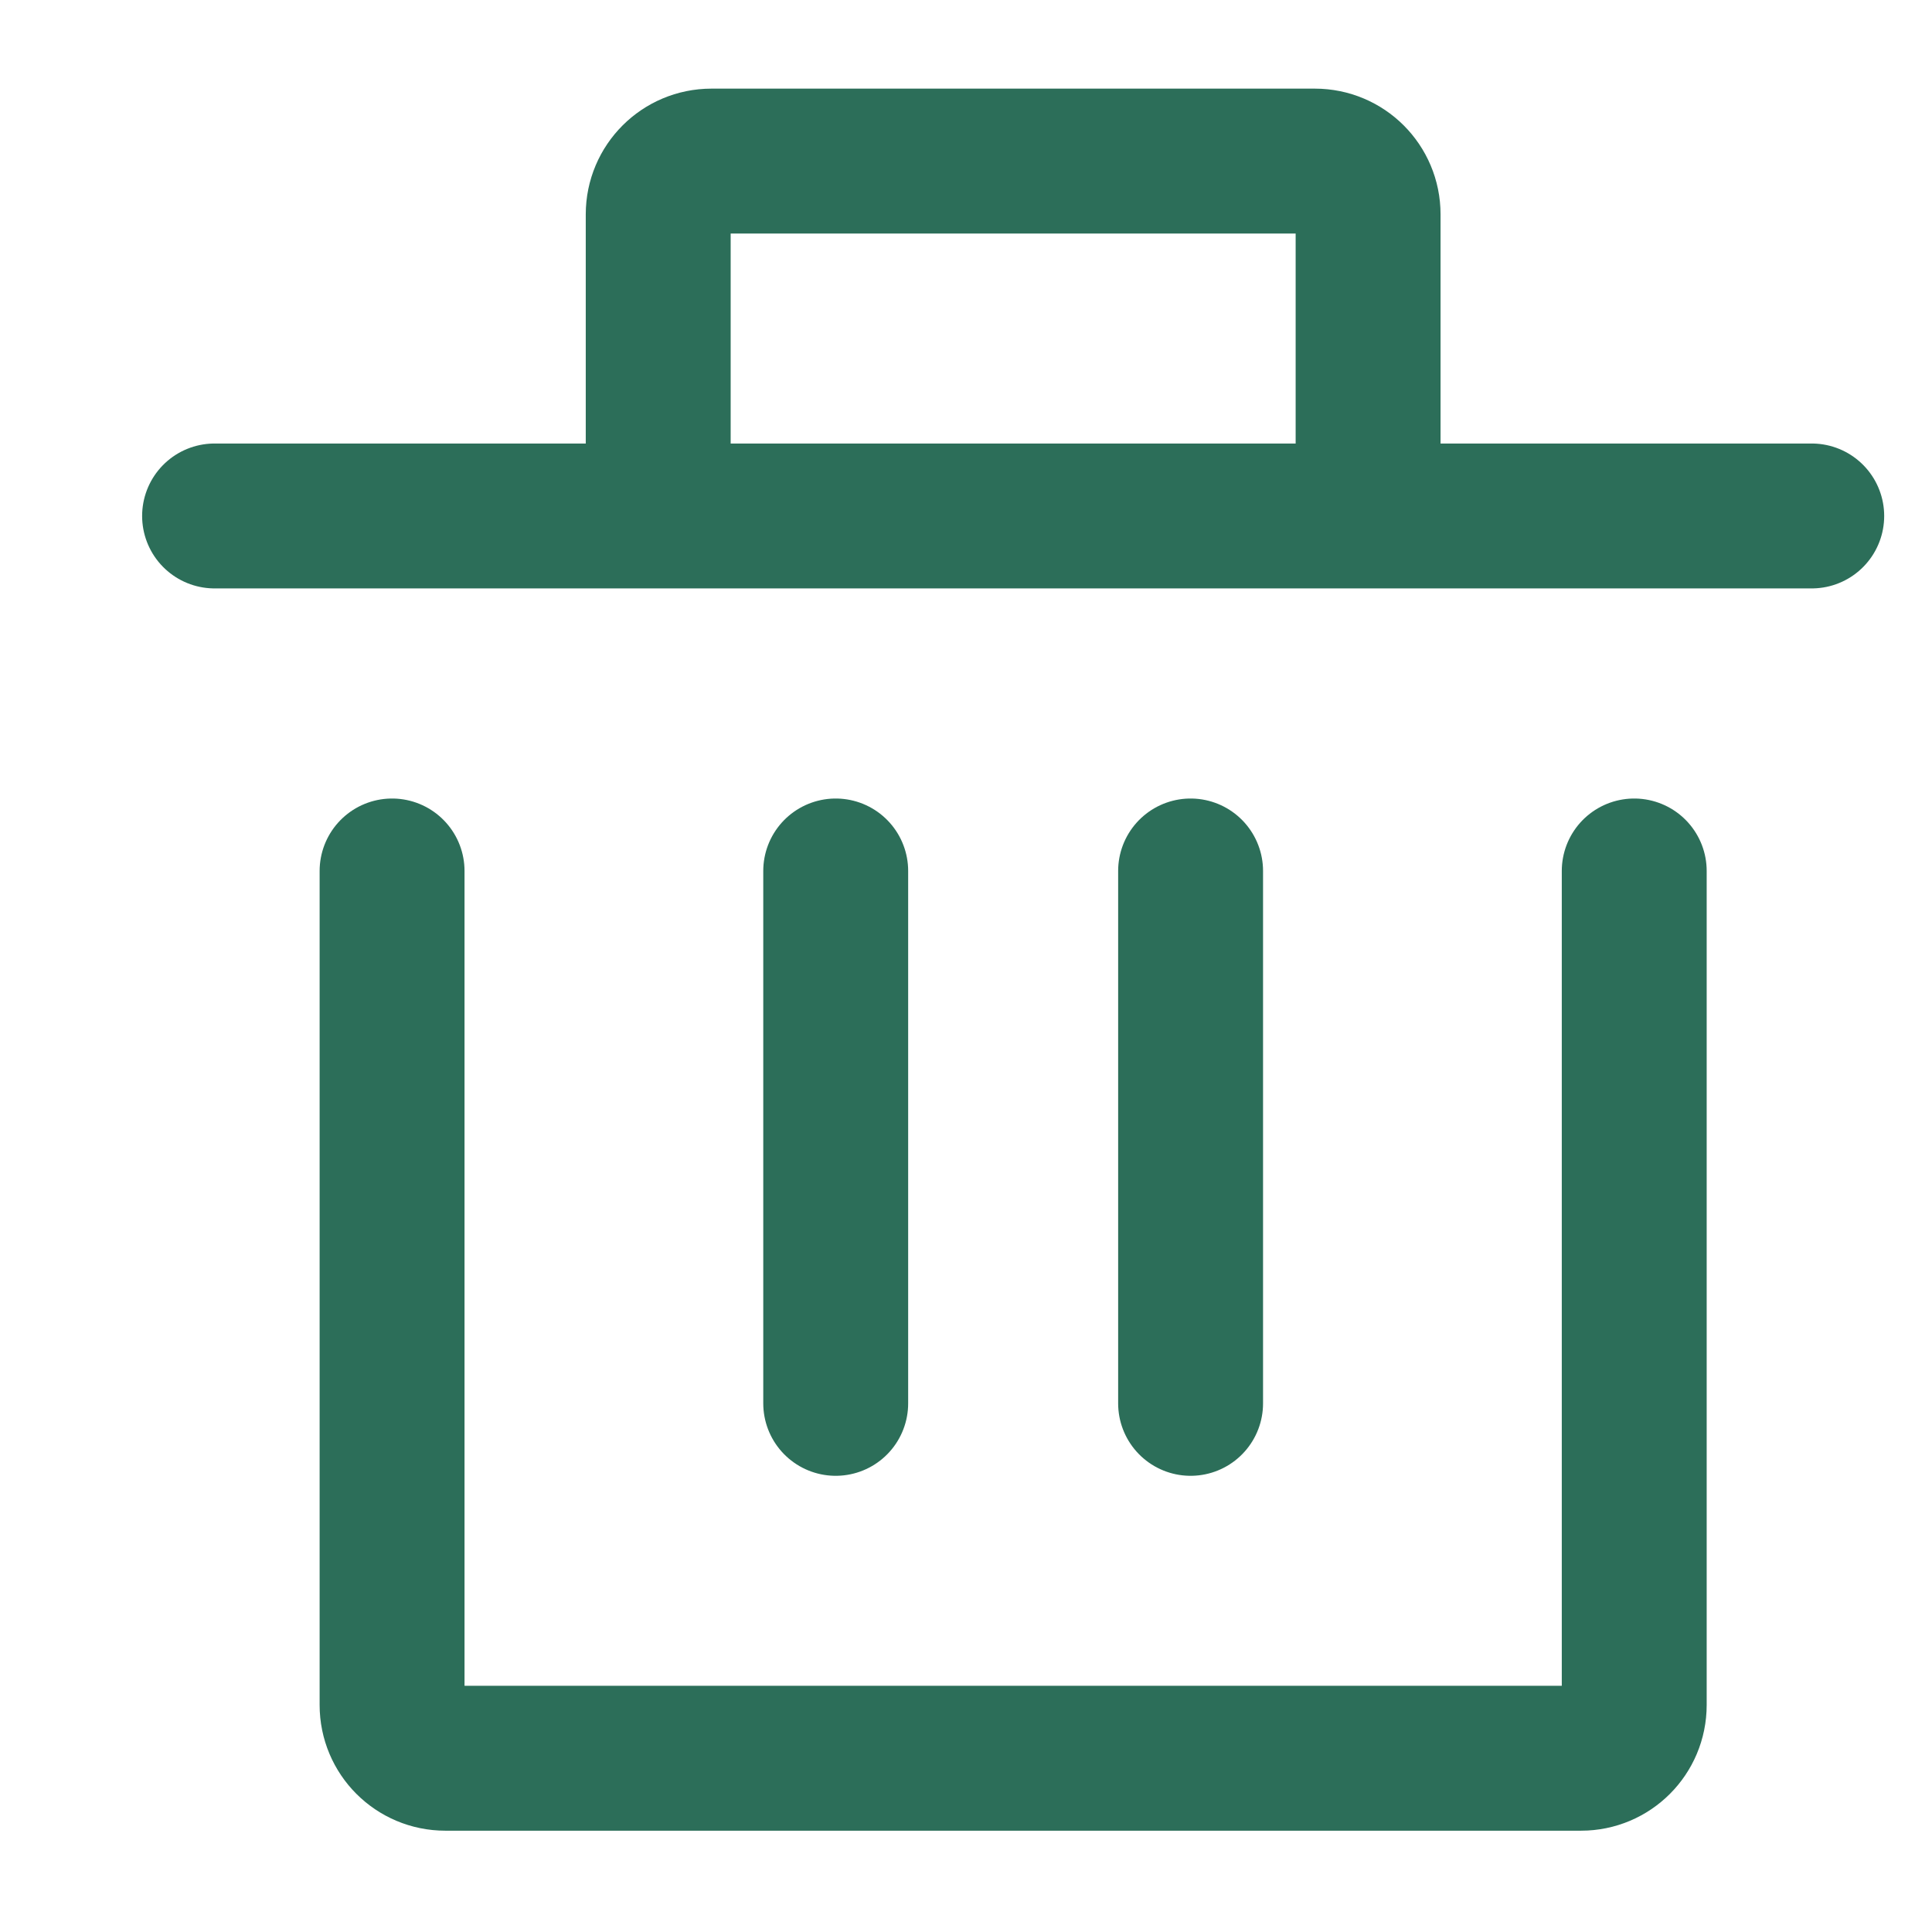 <svg width="16" height="16" viewBox="0 0 16 16" fill="none" xmlns="http://www.w3.org/2000/svg">
<path d="M13.534 7.213V14.12C13.534 14.364 13.337 14.561 13.094 14.561H3.688C3.444 14.561 3.247 14.364 3.247 14.12V7.213" stroke="#2C6E59" stroke-width="1.2" stroke-miterlimit="10" stroke-linecap="round" stroke-linejoin="round"/>
<path d="M6.921 11.622V7.213" stroke="#2C6E59" stroke-width="1.2" stroke-miterlimit="10" stroke-linecap="round" stroke-linejoin="round"/>
<path d="M9.86 11.622V7.213" stroke="#2C6E59" stroke-width="1.2" stroke-miterlimit="10" stroke-linecap="round" stroke-linejoin="round"/>
<path d="M15.004 4.273H11.33M11.33 4.273V1.775C11.33 1.531 11.133 1.334 10.889 1.334H5.892C5.649 1.334 5.451 1.531 5.451 1.775V4.273M11.33 4.273H5.451M1.777 4.273H5.451" stroke="#2C6E59" stroke-width="1.2" stroke-miterlimit="10" stroke-linecap="round" stroke-linejoin="round"/>
</svg>
